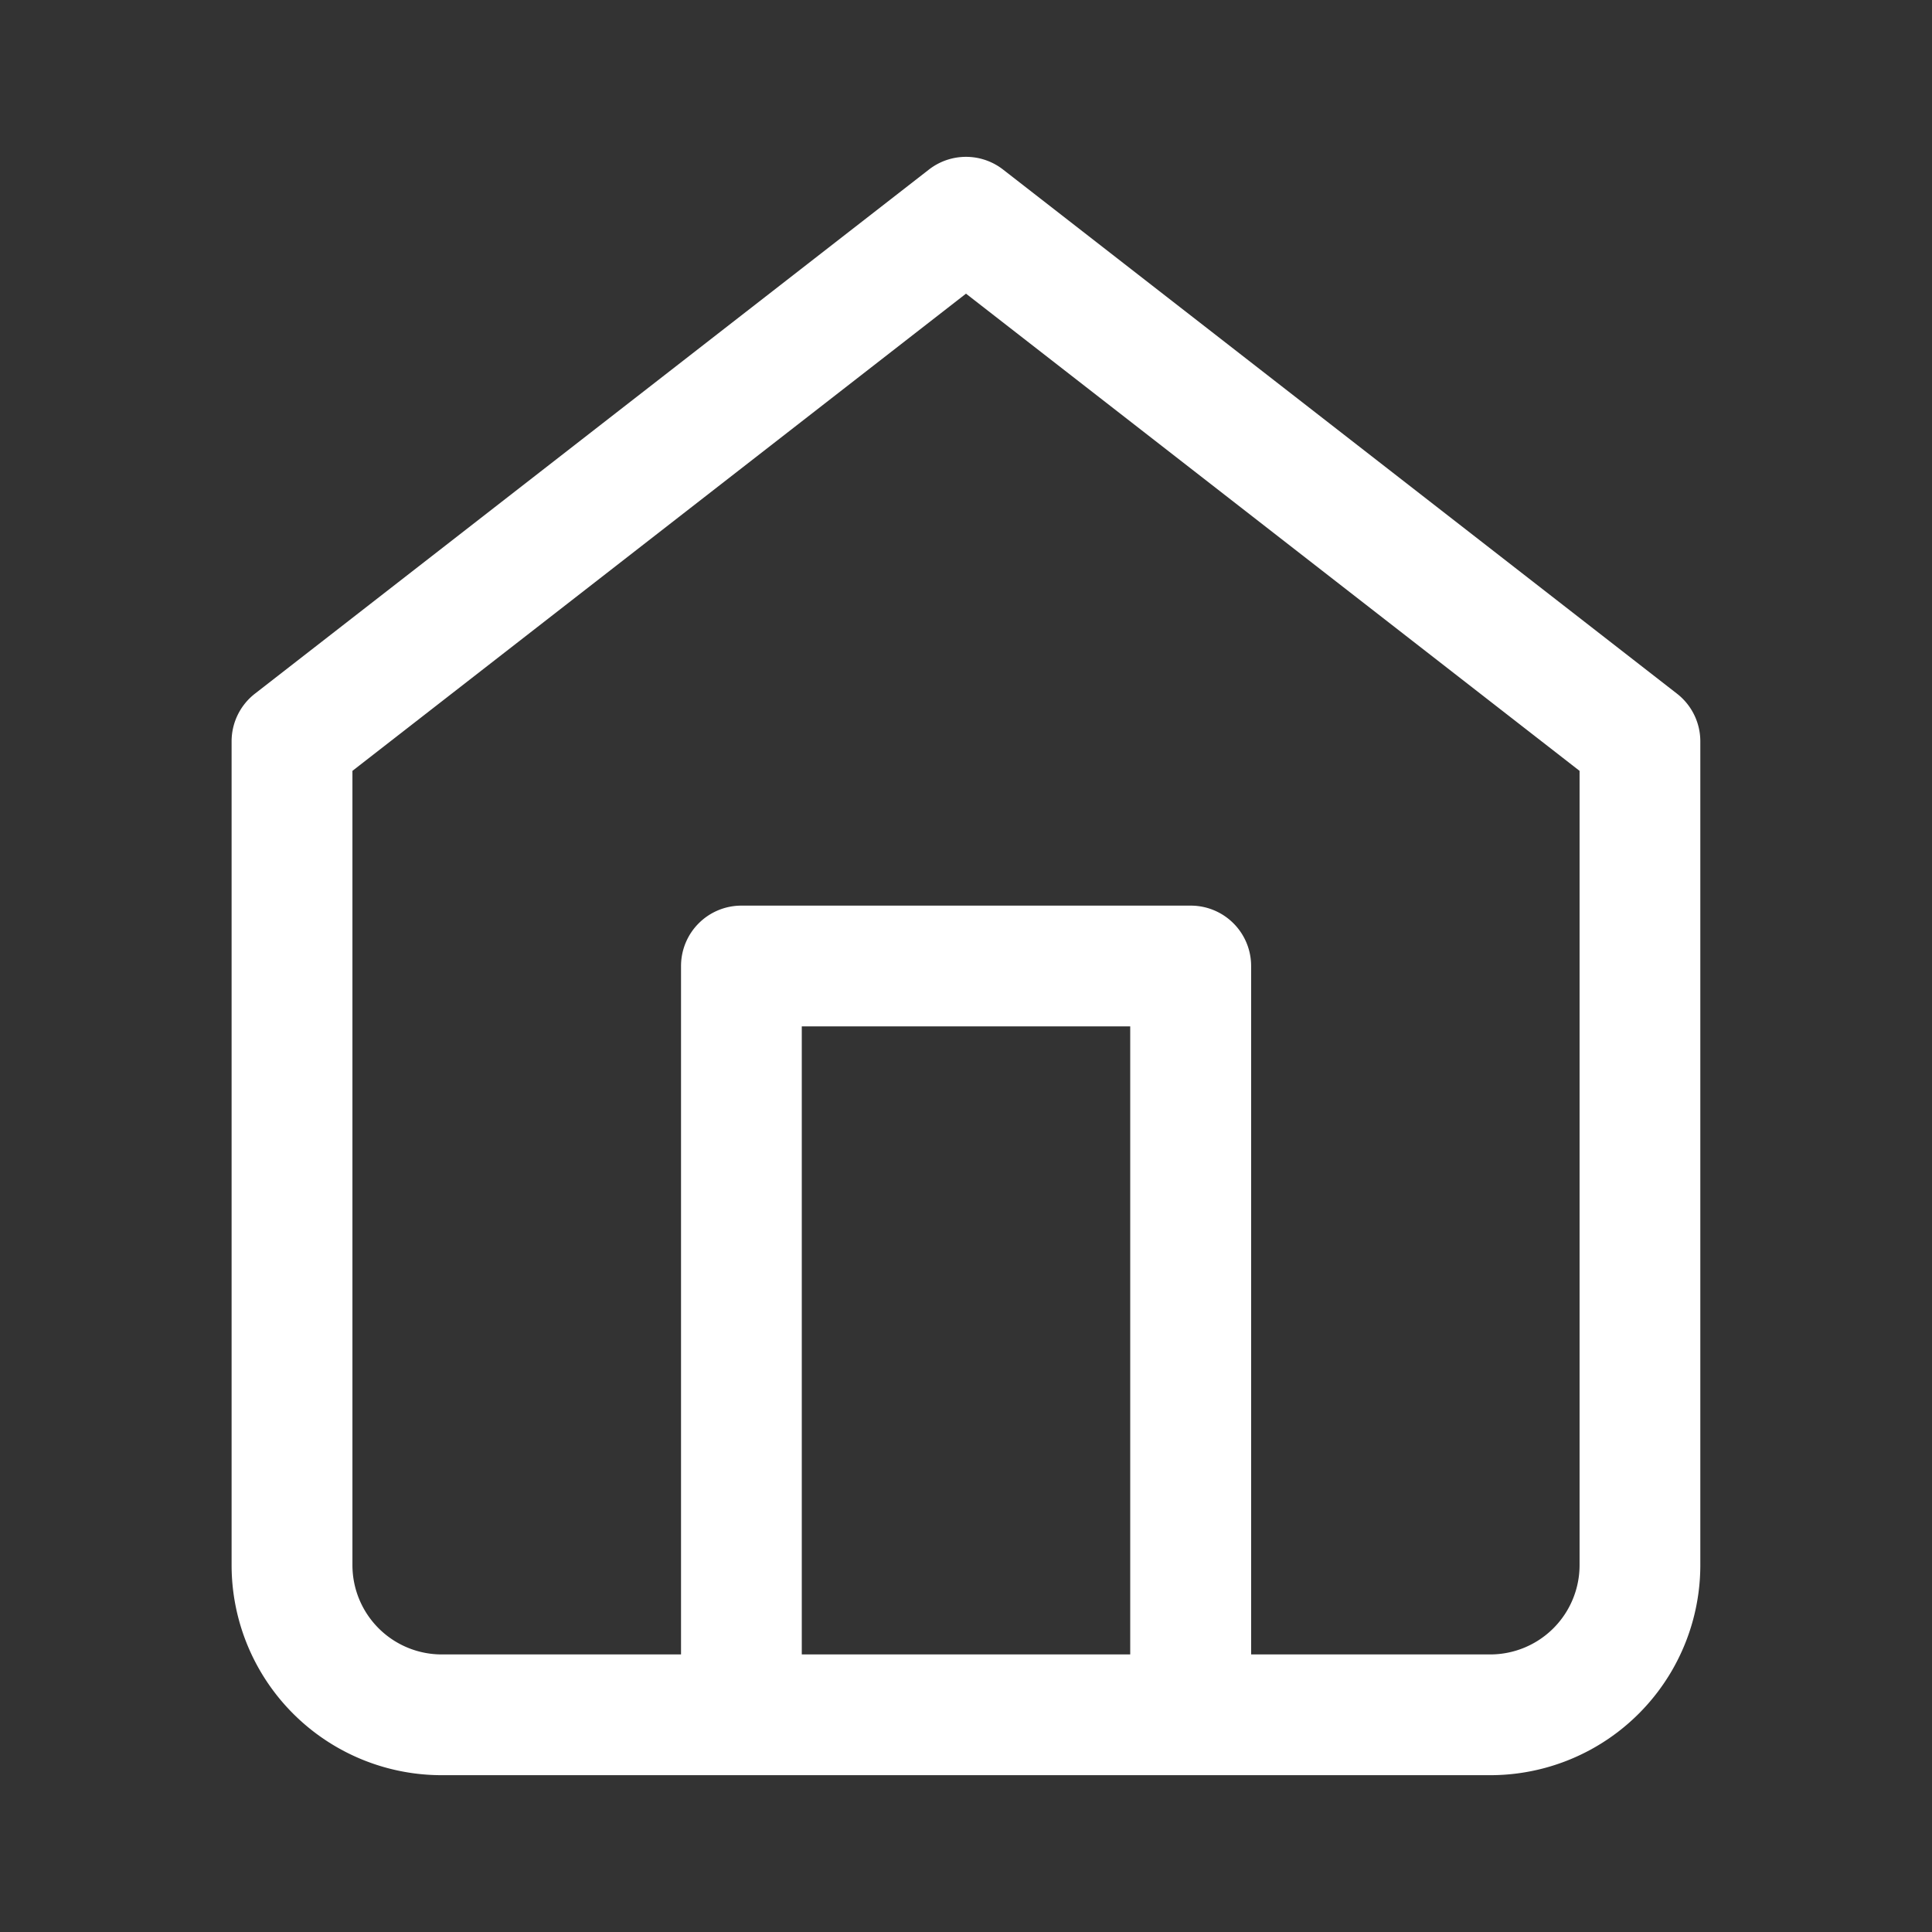 <svg width="24" height="24" viewBox="0 0 24 24" fill="none" xmlns="http://www.w3.org/2000/svg">
    <rect x="0" y="0" width="24" height="24" fill="#333333" stroke="none"/>
    <path fill-rule="evenodd" clip-rule="evenodd" d="M12.46 2.106a.75.75 0 0 0-.92 0L3.167 8.617a.75.75 0 0 0-.29.592v10.233a2.61 2.61 0 0 0 2.611 2.61H18.511a2.61 2.61 0 0 0 2.611-2.61V9.209a.75.75 0 0 0-.29-.592L12.46 2.106zm3.08 18.446h2.972a1.11 1.11 0 0 0 1.11-1.11V9.576L12 3.648 4.378 9.576v9.866a1.11 1.11 0 0 0 1.11 1.11H8.46V12a.75.75 0 0 1 .75-.75h5.582a.75.75 0 0 1 .75.75v8.552zm-5.58 0V12.75h4.08v7.802H9.96z" fill="#fff"/>
</svg>
